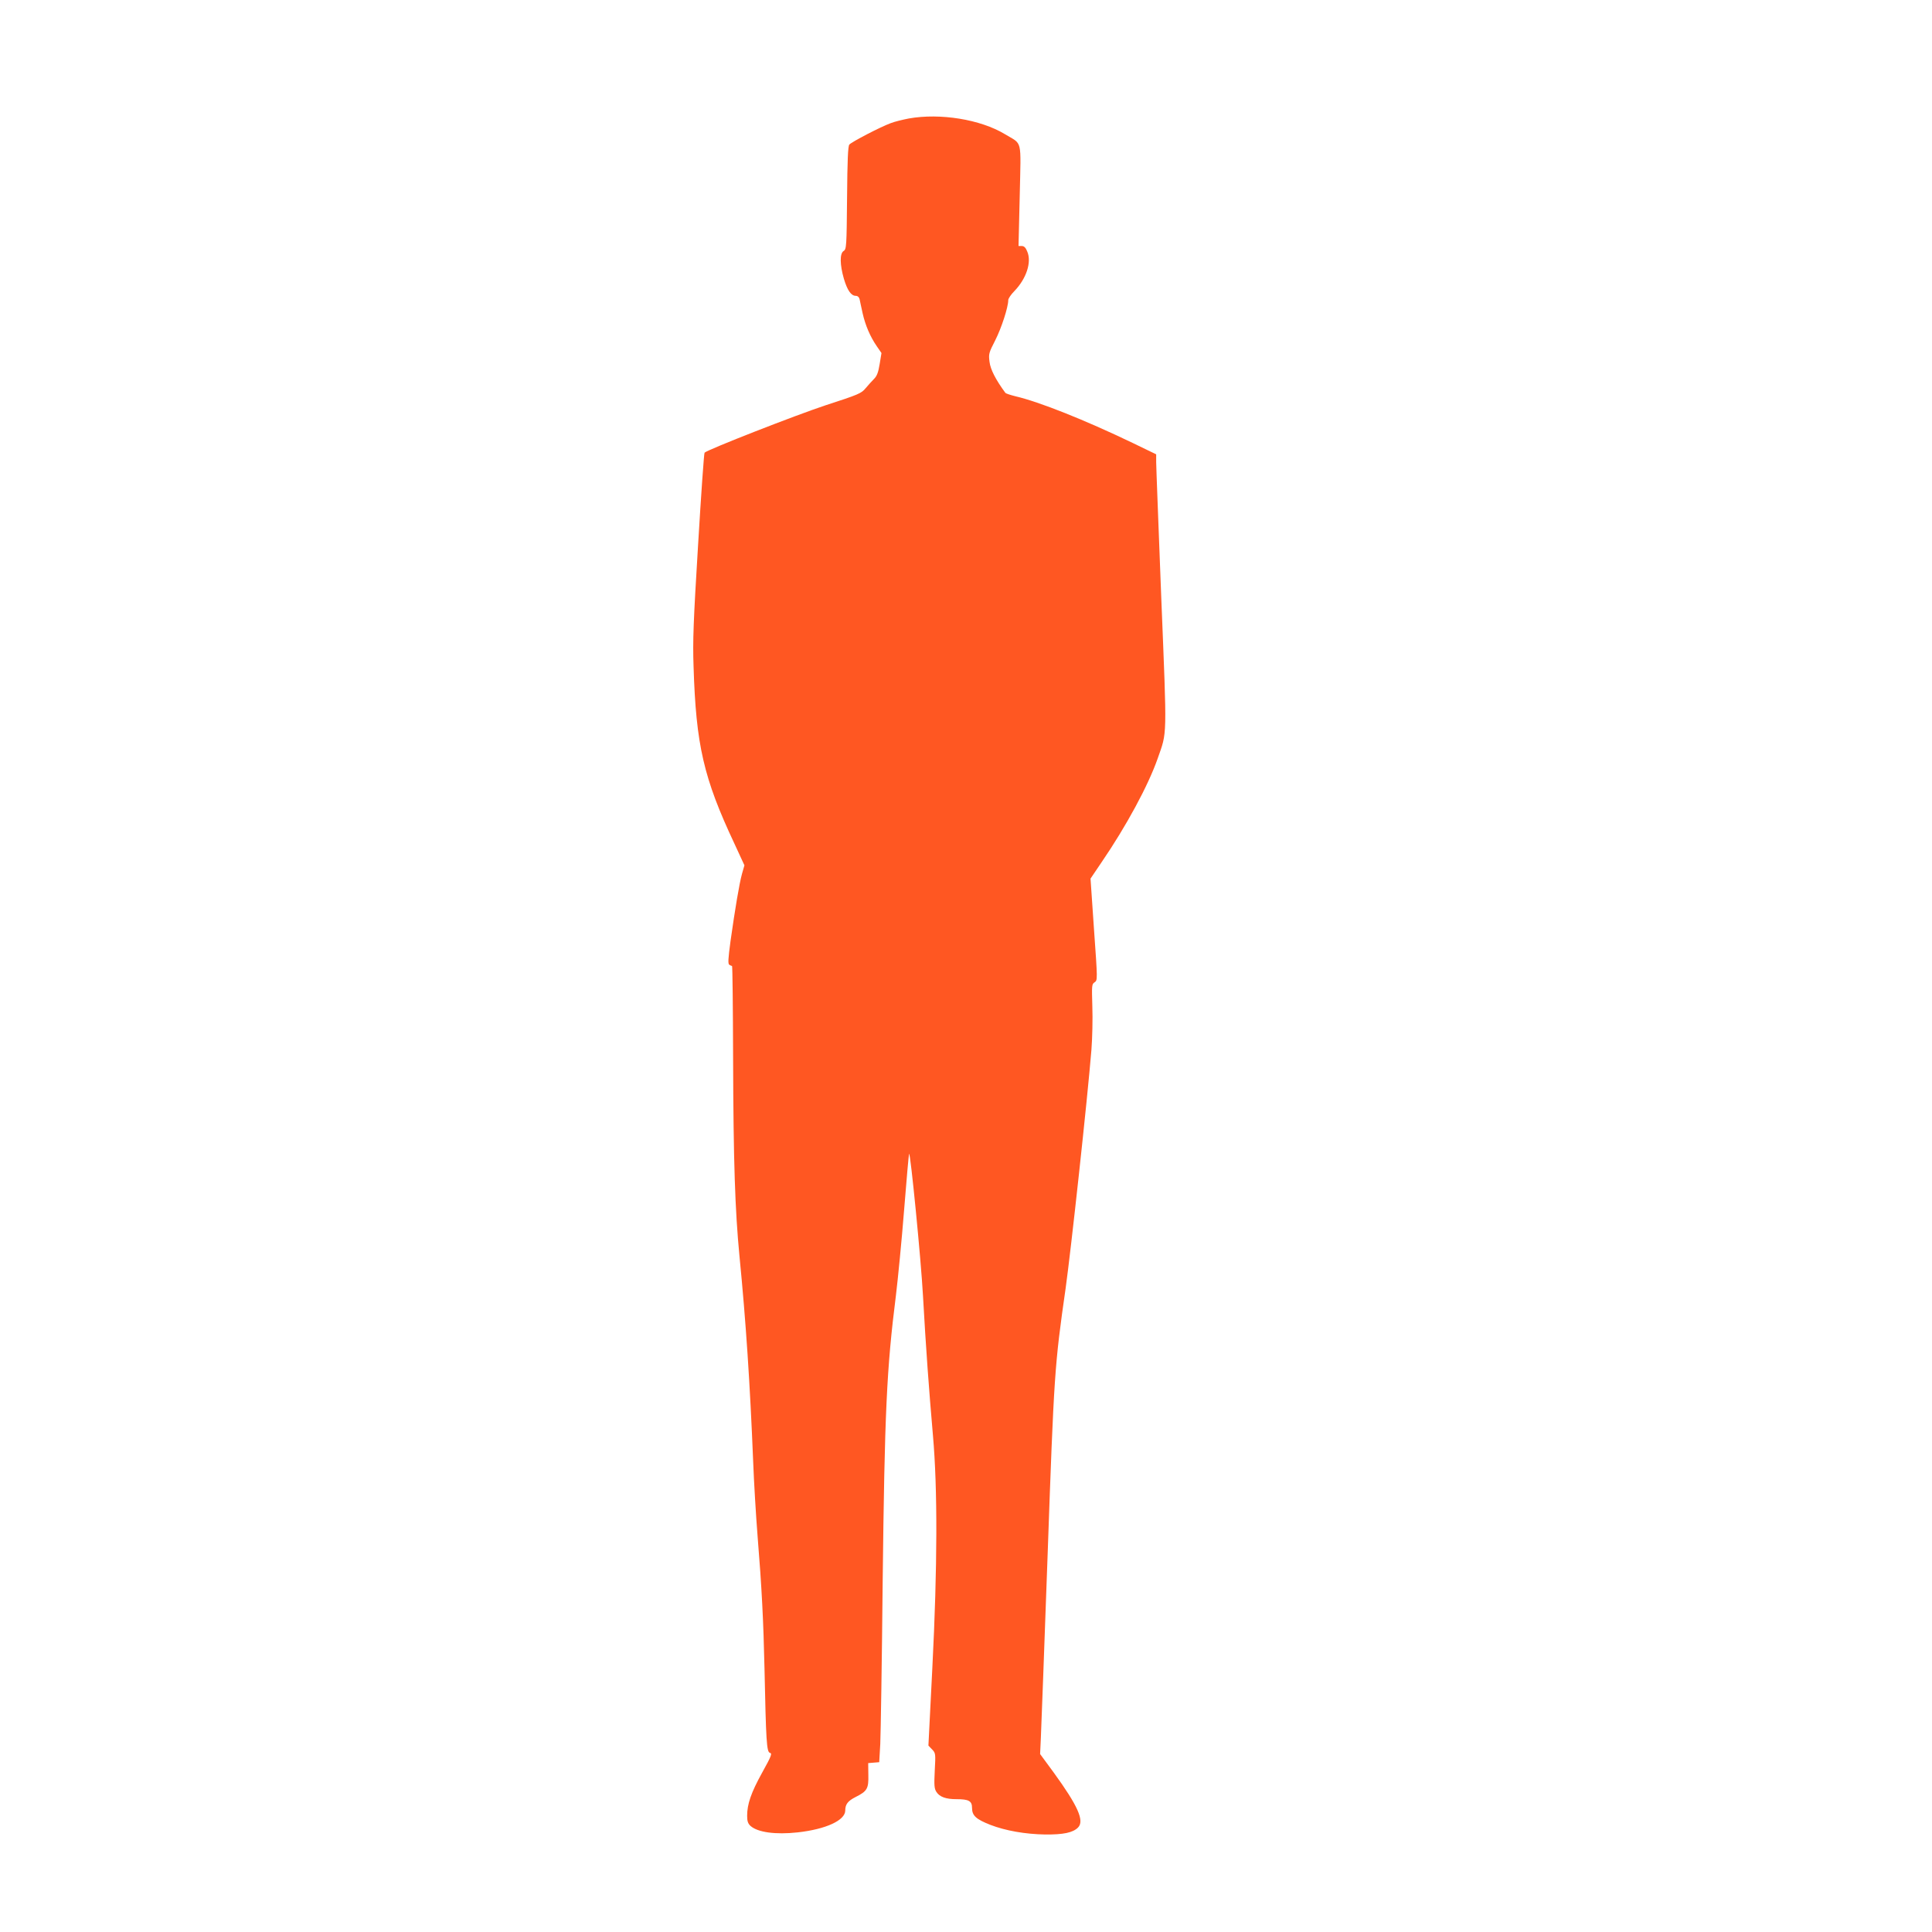<?xml version="1.0" standalone="no"?>
<!DOCTYPE svg PUBLIC "-//W3C//DTD SVG 20010904//EN"
 "http://www.w3.org/TR/2001/REC-SVG-20010904/DTD/svg10.dtd">
<svg version="1.0" xmlns="http://www.w3.org/2000/svg"
 width="1280pt" height="1280pt" viewBox="0 0 1280 1280"
 preserveAspectRatio="xMidYMid meet">
<g transform="translate(0,1280) scale(0.1,-0.1)"
fill="#ff5722" stroke="none">
<path d="M6021 12015 c-41 -8 -95 -21 -120 -31 -66 -24 -259 -124 -274 -142
-9 -11 -13 -103 -15 -354 -3 -322 -4 -339 -23 -351 -26 -16 -25 -91 2 -184 23
-77 48 -113 79 -113 12 0 22 -9 25 -22 2 -13 12 -54 20 -93 18 -80 50 -155 94
-219 l31 -45 -12 -73 c-9 -55 -18 -79 -37 -98 -14 -14 -39 -42 -56 -62 -28
-34 -46 -42 -265 -113 -194 -64 -778 -292 -802 -314 -4 -3 -23 -278 -43 -611
-31 -507 -36 -637 -30 -805 16 -521 66 -739 271 -1175 l66 -143 -16 -56 c-18
-65 -46 -233 -76 -445 -16 -120 -18 -151 -8 -158 7 -4 15 -8 18 -8 3 0 6 -276
7 -613 2 -686 13 -1006 42 -1307 43 -437 70 -847 91 -1365 5 -132 18 -352 29
-490 28 -344 39 -564 46 -880 10 -477 14 -553 36 -558 16 -4 10 -20 -52 -132
-73 -132 -99 -208 -99 -285 0 -35 5 -51 22 -67 48 -43 166 -59 313 -43 188 21
315 80 315 145 0 41 17 63 68 89 78 39 87 56 85 147 l-1 78 36 3 37 3 7 120
c3 66 11 552 16 1080 13 1120 26 1404 88 1895 13 107 38 361 54 564 16 203 31
370 33 372 9 9 79 -701 92 -941 19 -342 40 -627 66 -925 31 -351 30 -871 -4
-1540 l-26 -515 24 -25 c24 -25 24 -28 18 -141 -5 -99 -3 -119 11 -141 21 -33
63 -48 132 -48 83 0 104 -12 104 -58 0 -51 27 -75 121 -112 101 -39 232 -62
364 -64 120 -1 183 12 217 46 44 44 0 143 -162 366 l-89 121 5 108 c3 59 23
608 45 1218 42 1191 46 1250 119 1759 36 258 144 1249 171 1581 6 77 9 206 6
287 -4 139 -4 148 15 160 20 14 20 14 -4 351 l-23 336 73 108 c164 240 309
508 372 688 63 181 62 116 24 1057 -18 469 -34 877 -34 906 l0 52 -157 76
c-319 153 -618 272 -777 309 -32 8 -62 18 -65 22 -64 87 -99 155 -105 205 -7
53 -5 60 38 144 41 81 86 219 86 266 0 10 18 37 41 60 79 82 115 191 85 261
-10 26 -21 37 -36 37 l-22 0 8 335 c8 384 20 334 -98 406 -162 98 -429 141
-637 104z"/>
</g>
</svg>
